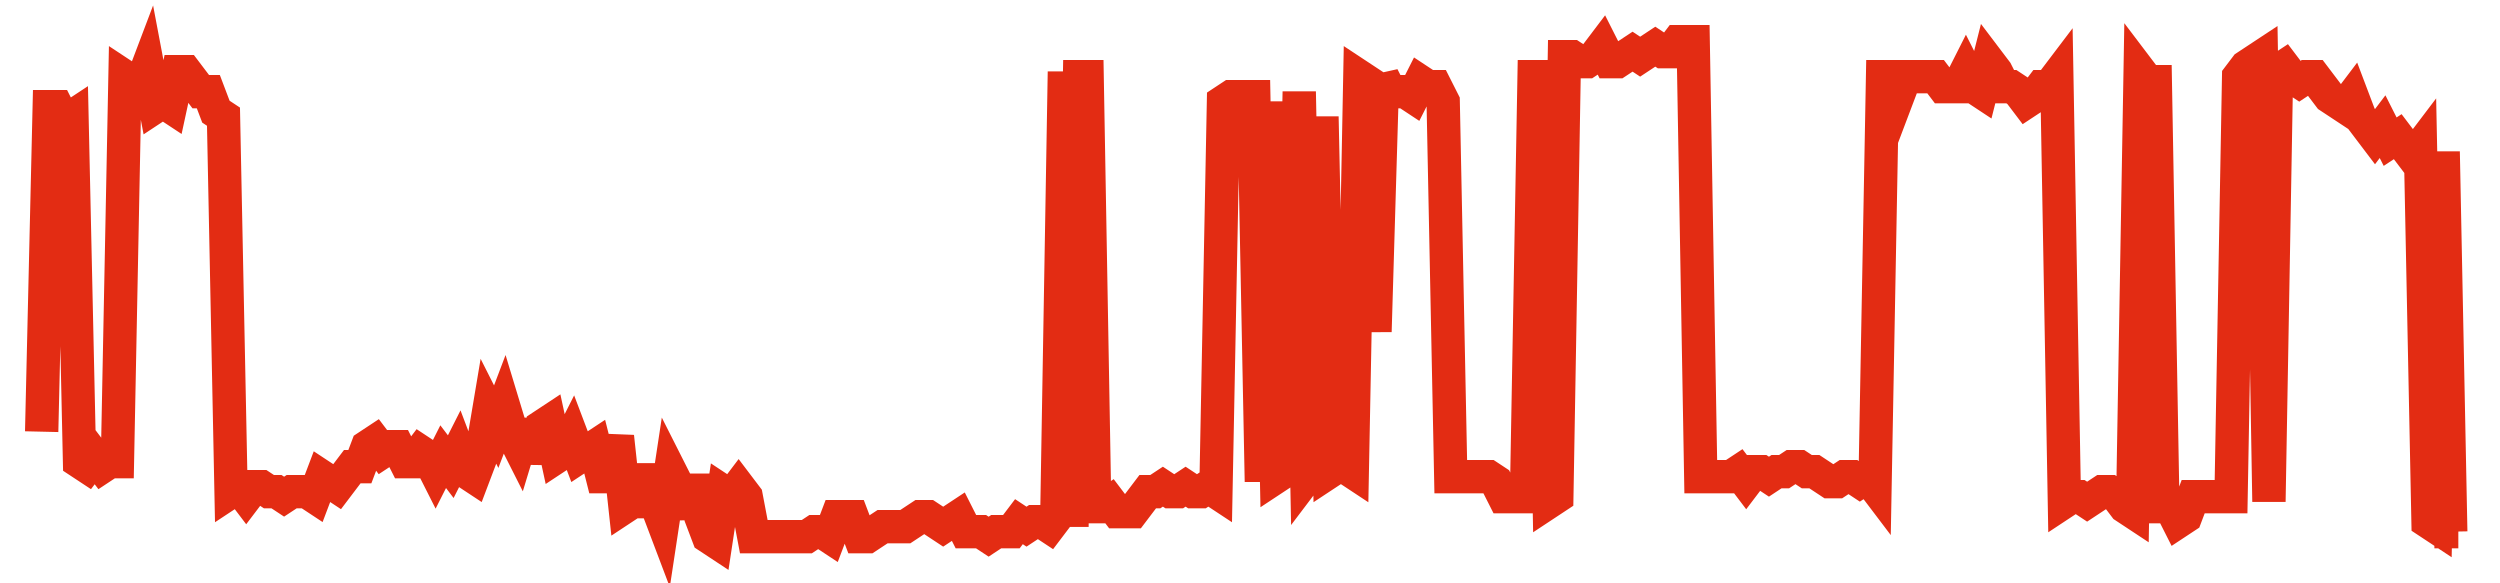 <svg width="300" height="70" viewBox="0 0 300 70" xmlns="http://www.w3.org/2000/svg">
    <path d="M 5,51.8 L 5.909,12.8 L 6.818,12.8 L 7.727,14.6 L 8.636,14 L 9.545,55.4 L 10.455,56 L 11.364,54.8 L 12.273,56 L 13.182,55.4 L 14.091,55.4 L 15,9.2 L 15.909,9.8 L 16.818,10.4 L 17.727,8 L 18.636,12.8 L 19.545,12.2 L 20.455,12.8 L 21.364,8.6 L 22.273,8.6 L 23.182,9.8 L 24.091,11 L 25,11 L 25.909,13.4 L 26.818,14 L 27.727,59 L 28.636,58.4 L 29.545,59.6 L 30.455,58.4 L 31.364,58.4 L 32.273,59 L 33.182,59 L 34.091,59.6 L 35,59 L 35.909,59 L 36.818,59 L 37.727,59.6 L 38.636,57.2 L 39.545,57.8 L 40.455,58.4 L 41.364,57.2 L 42.273,56 L 43.182,56 L 44.091,53.6 L 45,53 L 45.909,54.2 L 46.818,53.6 L 47.727,53.6 L 48.636,55.4 L 49.545,55.4 L 50.455,54.2 L 51.364,54.8 L 52.273,56.6 L 53.182,54.8 L 54.091,56 L 55,54.2 L 55.909,56.6 L 56.818,57.2 L 57.727,54.8 L 58.636,49.4 L 59.545,51.2 L 60.455,48.8 L 61.364,51.8 L 62.273,53.6 L 63.182,50.6 L 64.091,55.4 L 65,51.2 L 65.909,50.6 L 66.818,54.8 L 67.727,54.2 L 68.636,52.4 L 69.545,54.8 L 70.455,54.2 L 71.364,53.6 L 72.273,57.2 L 73.182,57.2 L 74.091,52.4 L 75,60.8 L 75.909,60.2 L 76.818,56 L 77.727,60.2 L 78.636,60.2 L 79.545,62.6 L 80.455,56.6 L 81.364,58.4 L 82.273,62 L 83.182,57.2 L 84.091,62 L 85,64.4 L 85.909,65 L 86.818,59 L 87.727,59.6 L 88.636,58.4 L 89.545,59.6 L 90.455,64.4 L 91.364,64.4 L 92.273,64.4 L 93.182,64.4 L 94.091,64.4 L 95,64.4 L 95.909,64.4 L 96.818,64.4 L 97.727,63.8 L 98.636,63.8 L 99.545,64.4 L 100.455,62 L 101.364,62 L 102.273,62 L 103.182,64.4 L 104.091,64.4 L 105,63.8 L 105.909,63.2 L 106.818,63.2 L 107.727,63.2 L 108.636,63.2 L 109.545,62.6 L 110.455,62 L 111.364,62 L 112.273,62.6 L 113.182,63.2 L 114.091,62.6 L 115,62 L 115.909,63.8 L 116.818,63.8 L 117.727,63.8 L 118.636,64.4 L 119.545,63.8 L 120.455,63.8 L 121.364,63.8 L 122.273,62.6 L 123.182,63.2 L 124.091,62.6 L 125,62.6 L 125.909,63.2 L 126.818,62 L 127.727,8.6 L 128.636,63.2 L 129.545,9.2 L 130.455,9.2 L 131.364,60.8 L 132.273,60.8 L 133.182,60.2 L 134.091,61.4 L 135,61.4 L 135.909,61.4 L 136.818,60.2 L 137.727,59 L 138.636,59 L 139.545,58.4 L 140.455,59 L 141.364,59 L 142.273,58.4 L 143.182,59 L 144.091,59 L 145,58.4 L 145.909,59 L 146.818,12.2 L 147.727,11.6 L 148.636,11.6 L 149.545,11.6 L 150.455,11.6 L 151.364,57.8 L 152.273,12.2 L 153.182,57.2 L 154.091,56.6 L 155,56 L 155.909,11 L 156.818,57.2 L 157.727,56 L 158.636,14 L 159.545,56.6 L 160.455,56 L 161.364,56 L 162.273,56.6 L 163.182,9.2 L 164.091,9.8 L 165,39.8 L 165.909,9.2 L 166.818,11 L 167.727,11 L 168.636,11 L 169.545,11.6 L 170.455,9.8 L 171.364,10.4 L 172.273,10.4 L 173.182,12.2 L 174.091,57.2 L 175,57.2 L 175.909,57.2 L 176.818,57.2 L 177.727,57.2 L 178.636,57.2 L 179.545,57.8 L 180.455,59.6 L 181.364,59.6 L 182.273,59.6 L 183.182,59.6 L 184.091,9.2 L 185,9.2 L 185.909,60.2 L 186.818,59.6 L 187.727,6.8 L 188.636,6.8 L 189.545,7.4 L 190.455,7.4 L 191.364,6.8 L 192.273,5.6 L 193.182,7.4 L 194.091,7.4 L 195,6.8 L 195.909,6.2 L 196.818,6.8 L 197.727,6.2 L 198.636,5.6 L 199.545,6.2 L 200.455,6.2 L 201.364,5 L 202.273,5 L 203.182,5 L 204.091,57.2 L 205,57.2 L 205.909,57.2 L 206.818,57.2 L 207.727,57.2 L 208.636,56.6 L 209.545,57.8 L 210.455,56.6 L 211.364,56.6 L 212.273,57.2 L 213.182,56.6 L 214.091,56.6 L 215,56 L 215.909,56 L 216.818,56.6 L 217.727,56.6 L 218.636,57.2 L 219.545,57.8 L 220.455,57.8 L 221.364,57.2 L 222.273,57.2 L 223.182,57.8 L 224.091,57.2 L 225,58.4 L 225.909,9.2 L 226.818,9.2 L 227.727,11.6 L 228.636,9.2 L 229.545,9.2 L 230.455,9.2 L 231.364,9.2 L 232.273,9.2 L 233.182,10.4 L 234.091,10.4 L 235,10.4 L 235.909,8.6 L 236.818,10.4 L 237.727,11 L 238.636,7.4 L 239.545,8.6 L 240.455,10.4 L 241.364,10.4 L 242.273,11 L 243.182,12.2 L 244.091,11.6 L 245,10.4 L 245.909,10.4 L 246.818,9.2 L 247.727,60.2 L 248.636,59.6 L 249.545,59.6 L 250.455,60.2 L 251.364,59.6 L 252.273,59 L 253.182,59 L 254.091,59.6 L 255,60.8 L 255.909,61.4 L 256.818,8.6 L 257.727,9.8 L 258.636,9.8 L 259.545,60.8 L 260.455,60.8 L 261.364,62.6 L 262.273,62 L 263.182,59.6 L 264.091,59.6 L 265,59.6 L 265.909,59.6 L 266.818,59.6 L 267.727,59.6 L 268.636,9.2 L 269.545,8 L 270.455,7.4 L 271.364,6.8 L 272.273,60.2 L 273.182,8.6 L 274.091,8 L 275,9.2 L 275.909,9.8 L 276.818,9.2 L 277.727,9.2 L 278.636,10.4 L 279.545,11.6 L 280.455,12.2 L 281.364,12.8 L 282.273,11.6 L 283.182,14 L 284.091,15.2 L 285,16.4 L 285.909,15.2 L 286.818,17 L 287.727,16.4 L 288.636,17.6 L 289.545,18.8 L 290.455,17.6 L 291.364,62.6 L 292.273,63.2 L 293.182,18.2 L 294.091,63.8 L 295,63.8" fill="none" stroke="#E32C13" stroke-width="4"/>
</svg>